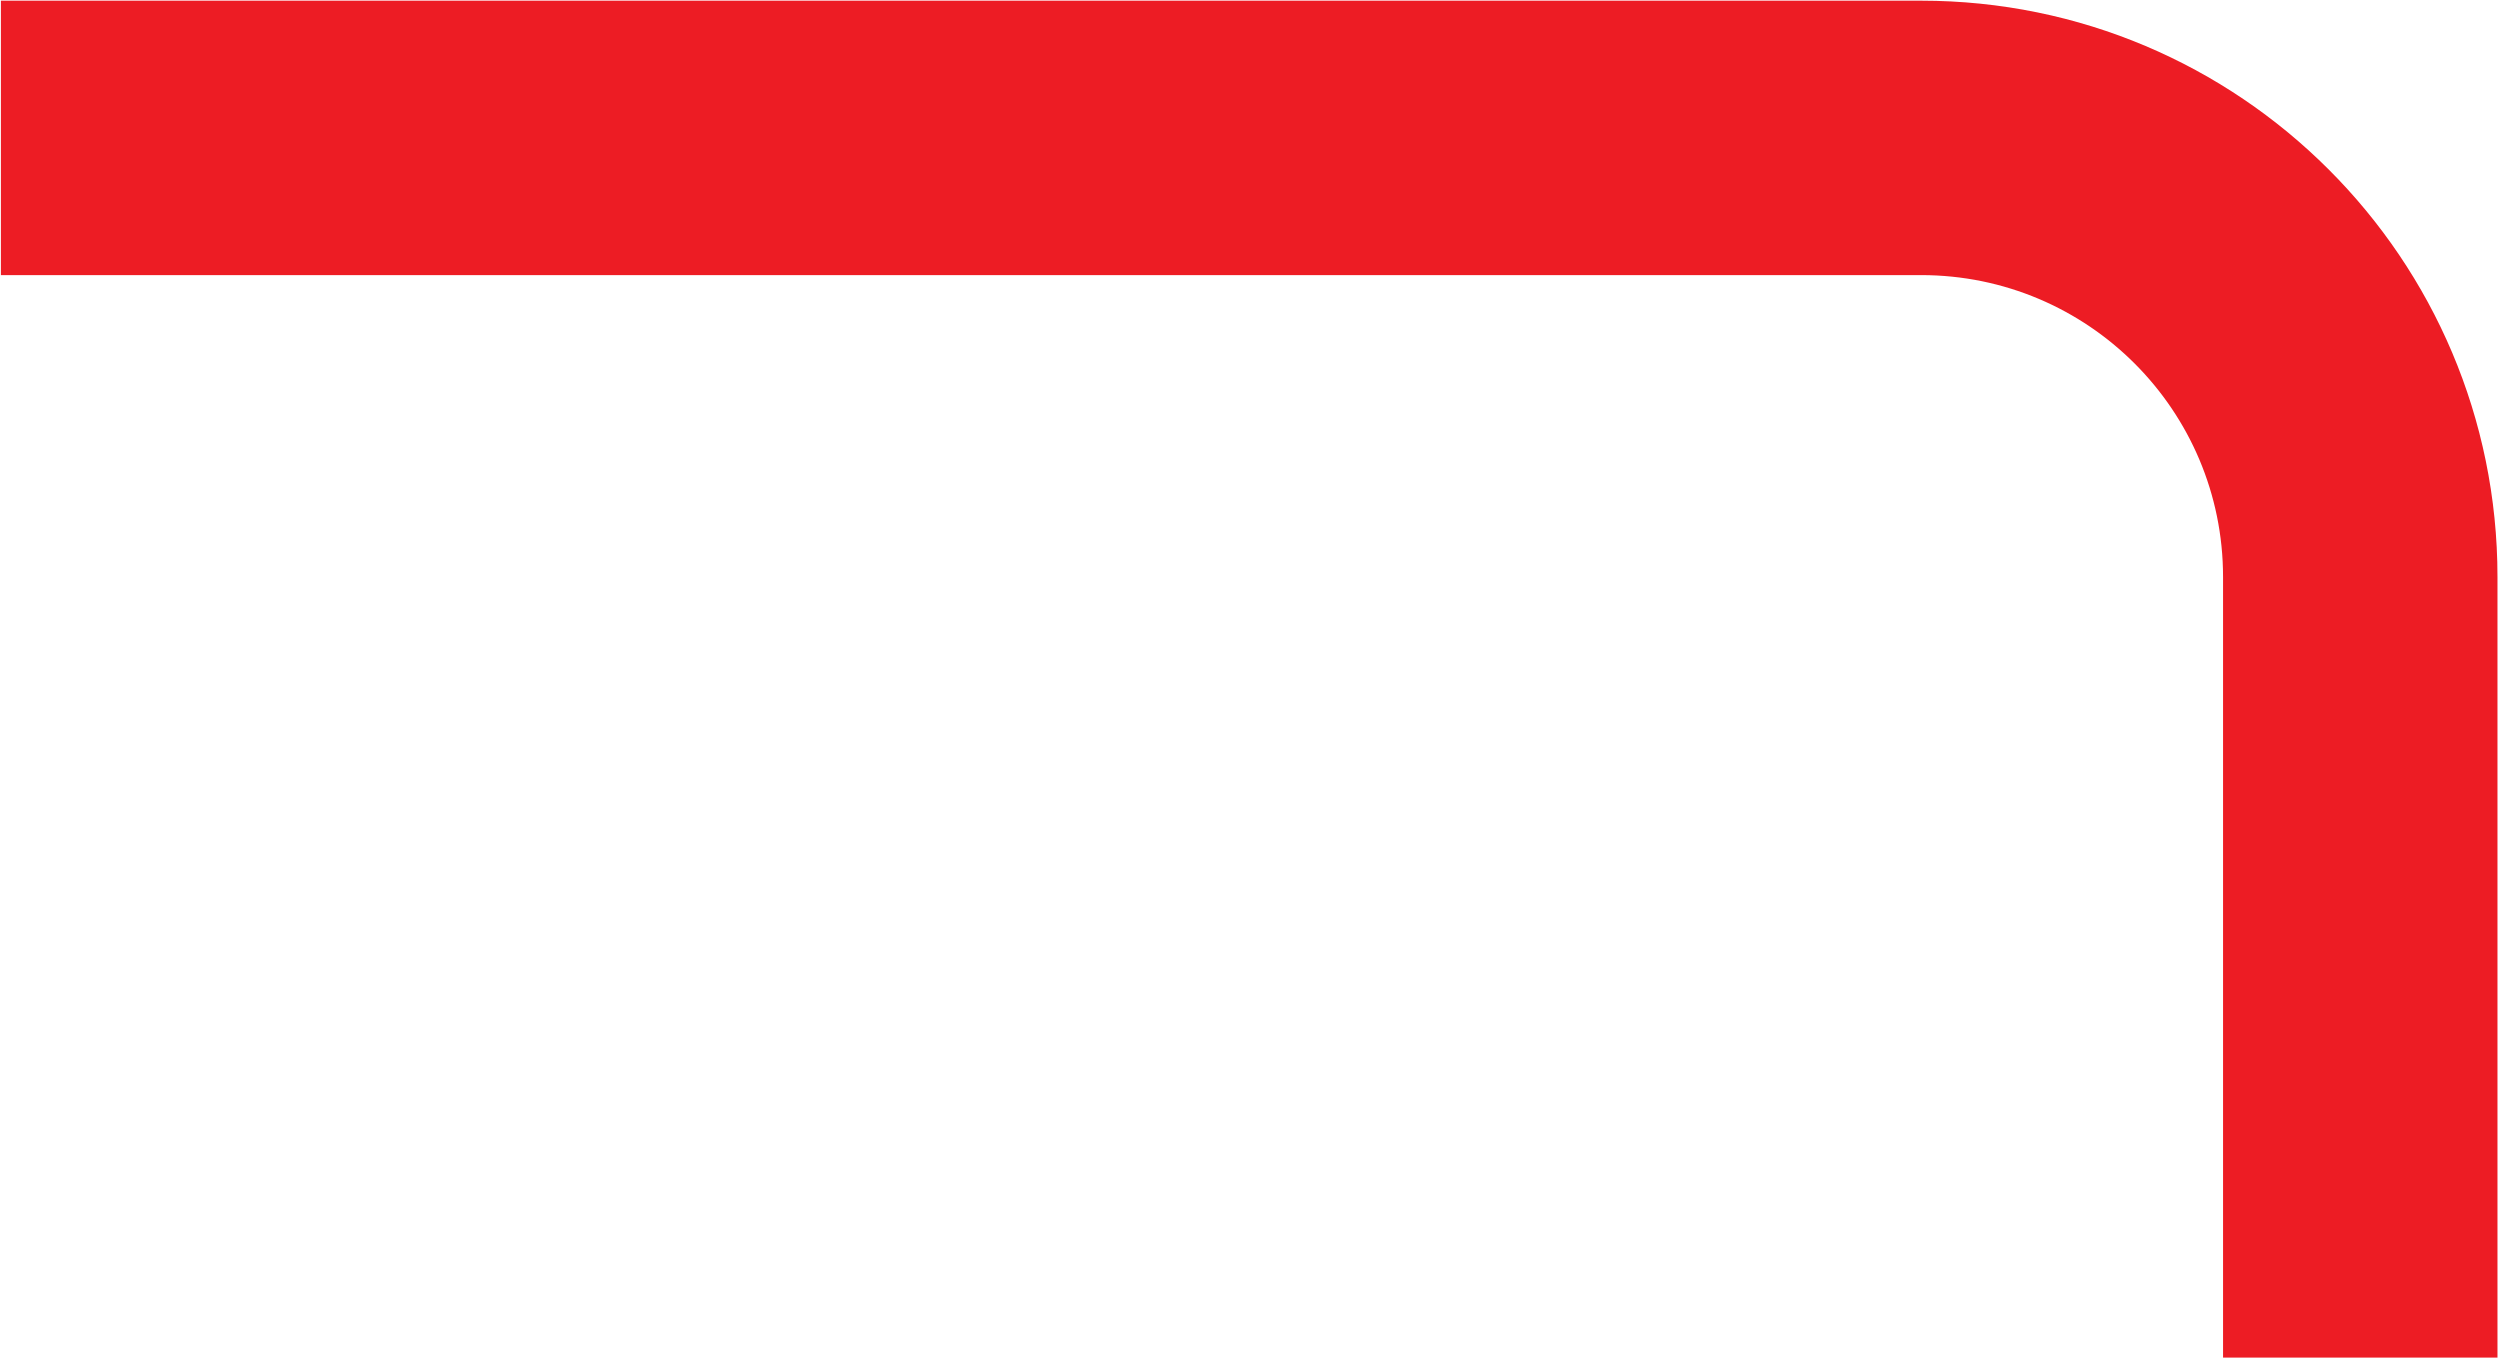 <?xml version="1.0" encoding="UTF-8"?> <svg xmlns="http://www.w3.org/2000/svg" width="911" height="495" viewBox="0 0 911 495" fill="none"> <path fill-rule="evenodd" clip-rule="evenodd" d="M700.08 100.249H0.327V0.249H700.08C816.06 0.249 910.08 94.27 910.08 210.249V494.698H810.08V210.249C810.08 149.498 760.831 100.249 700.08 100.249Z" fill="#ED1C24"></path> </svg> 